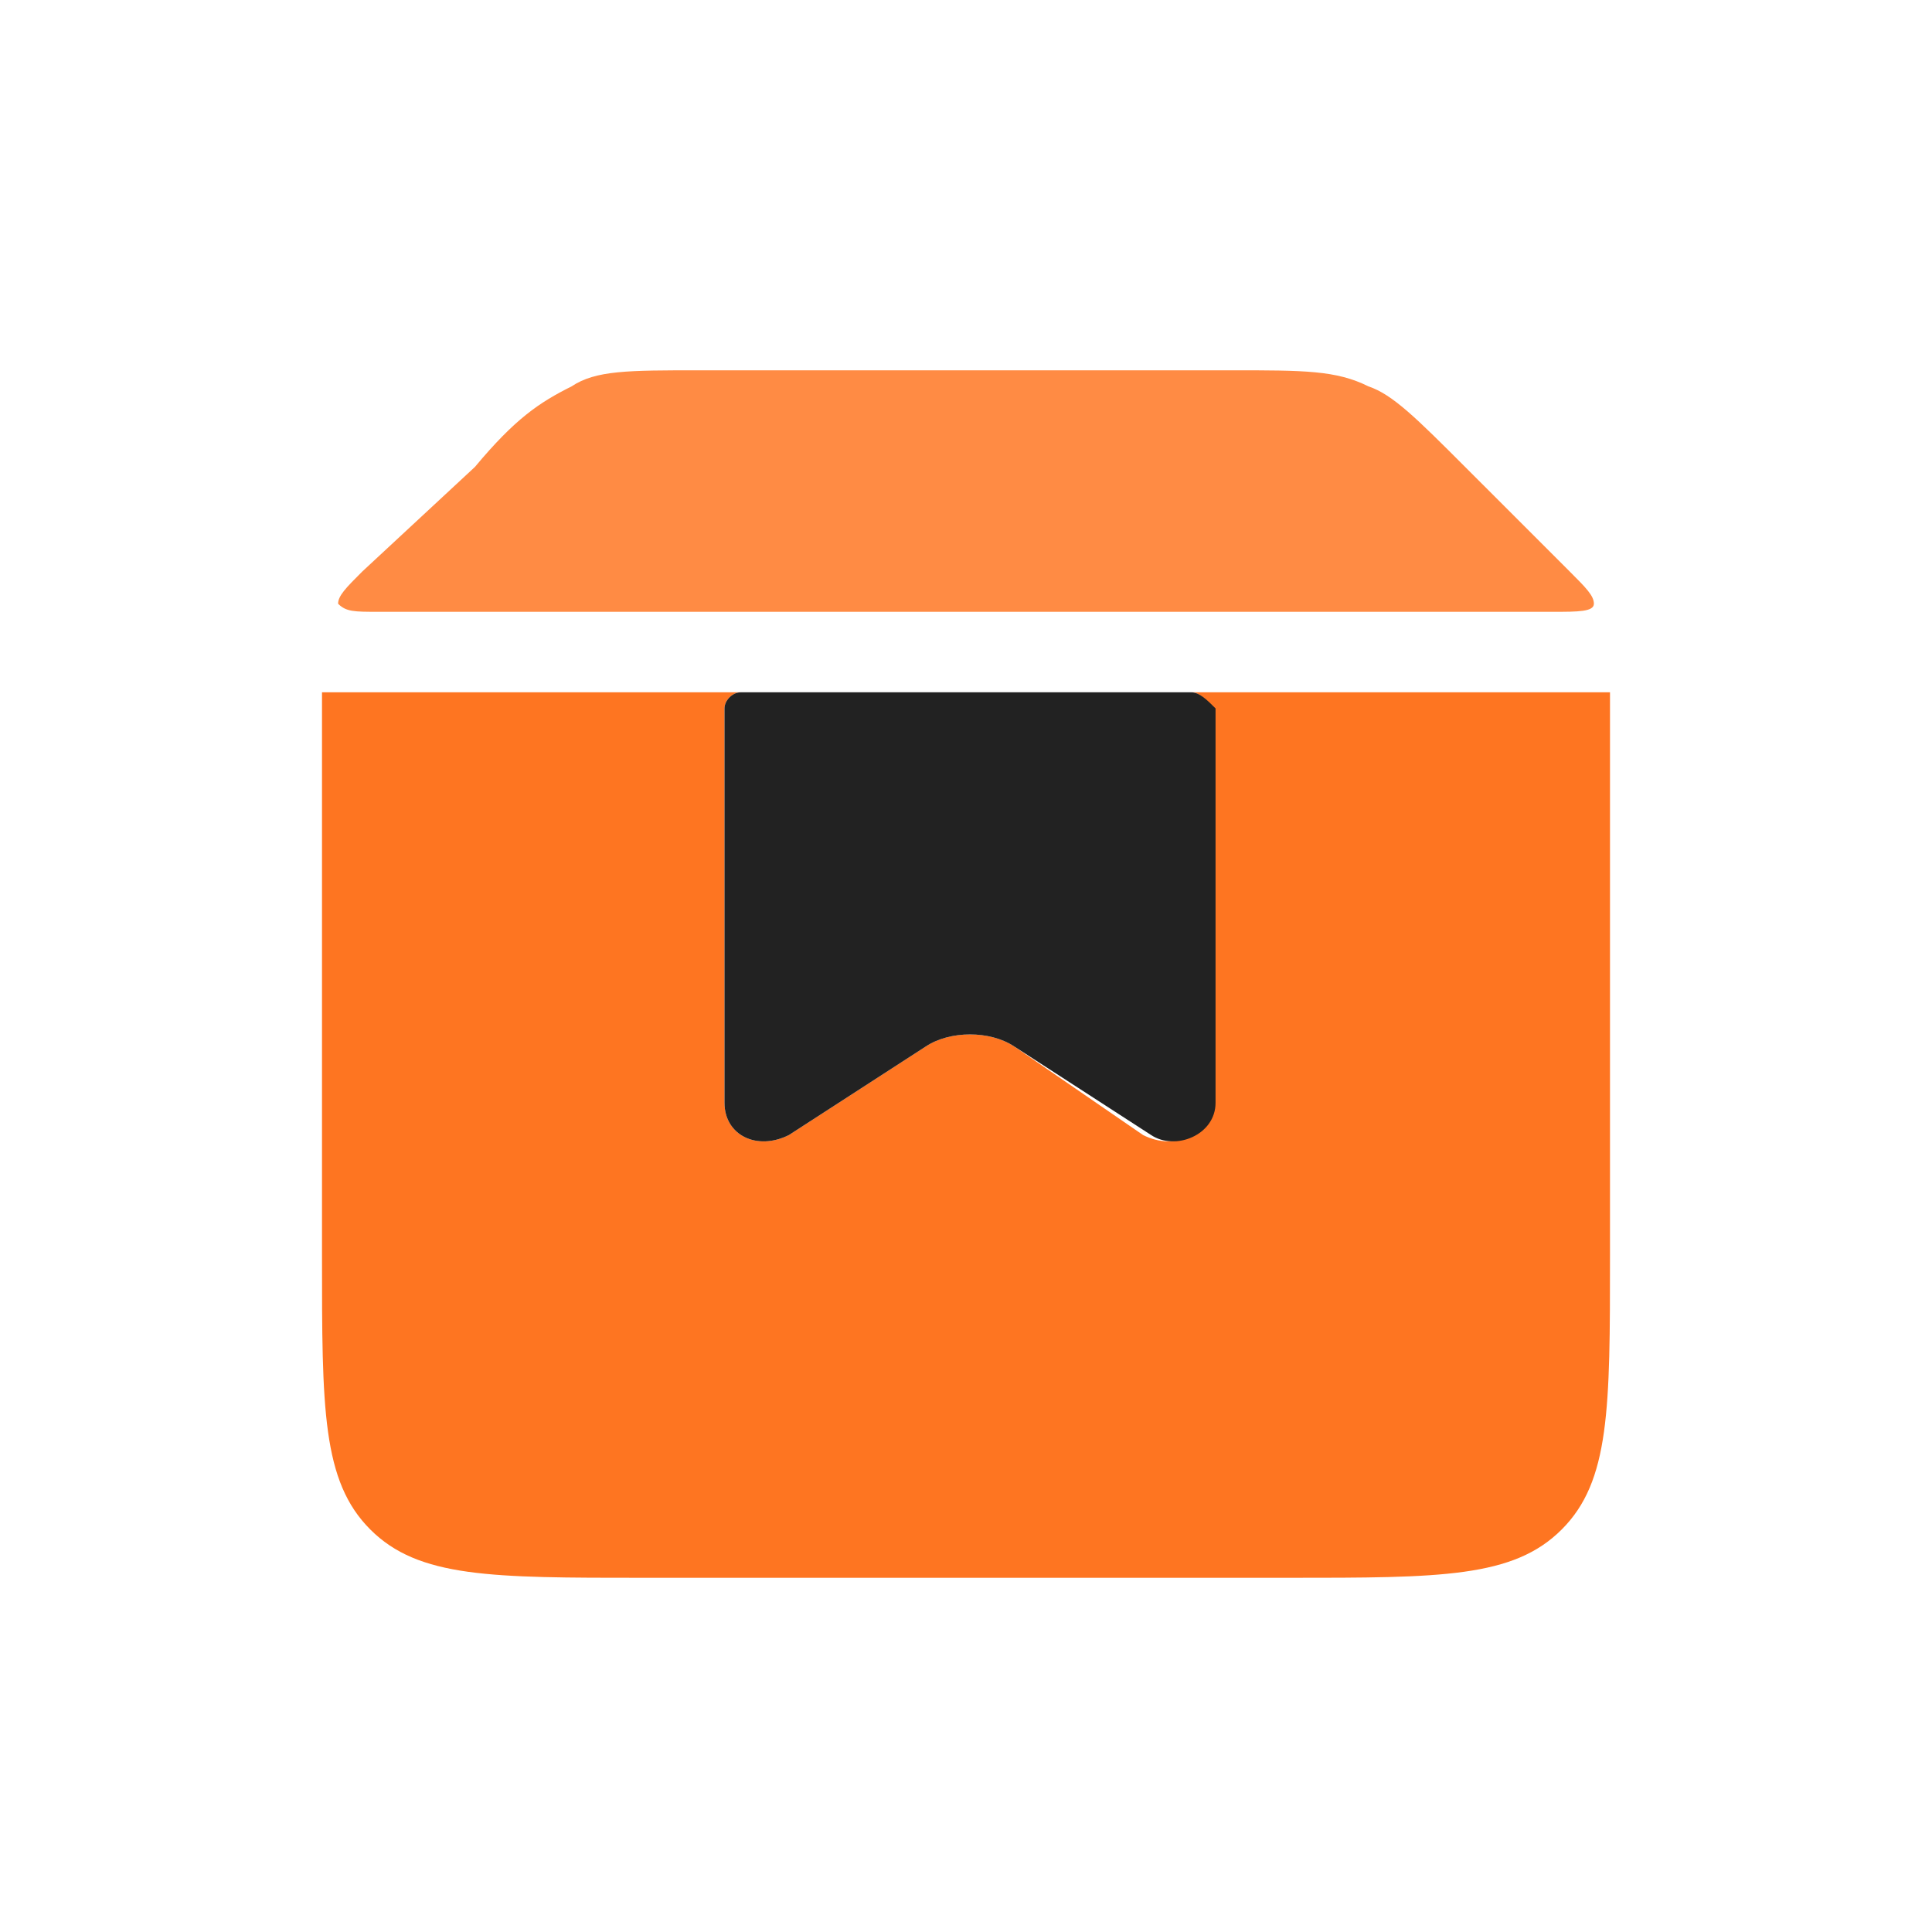 <svg width="120" height="120" viewBox="0 0 120 120" fill="none" xmlns="http://www.w3.org/2000/svg">
    <g clip-path="url(#clip0_1_237)">
        <path
            d="M100 43C100 43 99.5 43 98.5 43H74C74.5 43 75 43.5 75 44V68.5C75 70.5 73 71.5 71 70.5L63 65C61.5 64 59 64 57.5 65L49 70.5C47 71.5 45 70.5 45 68.5V44C45 43.5 45.5 43 46 43H21.5C21 43 20.5 43 20 43C19.5 43 20 43.5 20 44.5V78C20 87.5 20 92 23 95C26 98 30.5 98 40 98H80C89.5 98 94 98 97 95C100 92 100 87.5 100 78V44.5C100 44 100 43.5 100 43Z"
            fill="#FE7521" />
        <path
            d="M23.5 38H96.5C98 38 99 38 99 37.5C99 37 98.5 36.5 97.5 35.5L91 29C88 26 86.5 24.5 85 24C83 23 81 23 76.5 23H43.5C39 23 37 23 35.5 24C33.5 25 32 26 29.5 29L22.5 35.5C21.5 36.5 21 37 21 37.5C21.5 38 22 38 23.5 38Z"
            fill="#FF8B44" />
        <path
            d="M45 44V68.5C45 70.5 47 71.5 49 70.5L57.5 65C59 64 61.5 64 63 65L71.5 70.5C73 71.5 75.5 70.5 75.5 68.5V44C75 43.5 74.5 43 74 43H46C45.5 43 45 43.5 45 44Z"
            fill="#222222" />
    </g>
    <defs>
        <clipPath id="clip0_1_237">
            <rect width="80" height="75" fill="white" transform="translate(20 23)" />
        </clipPath>
    </defs>
</svg>